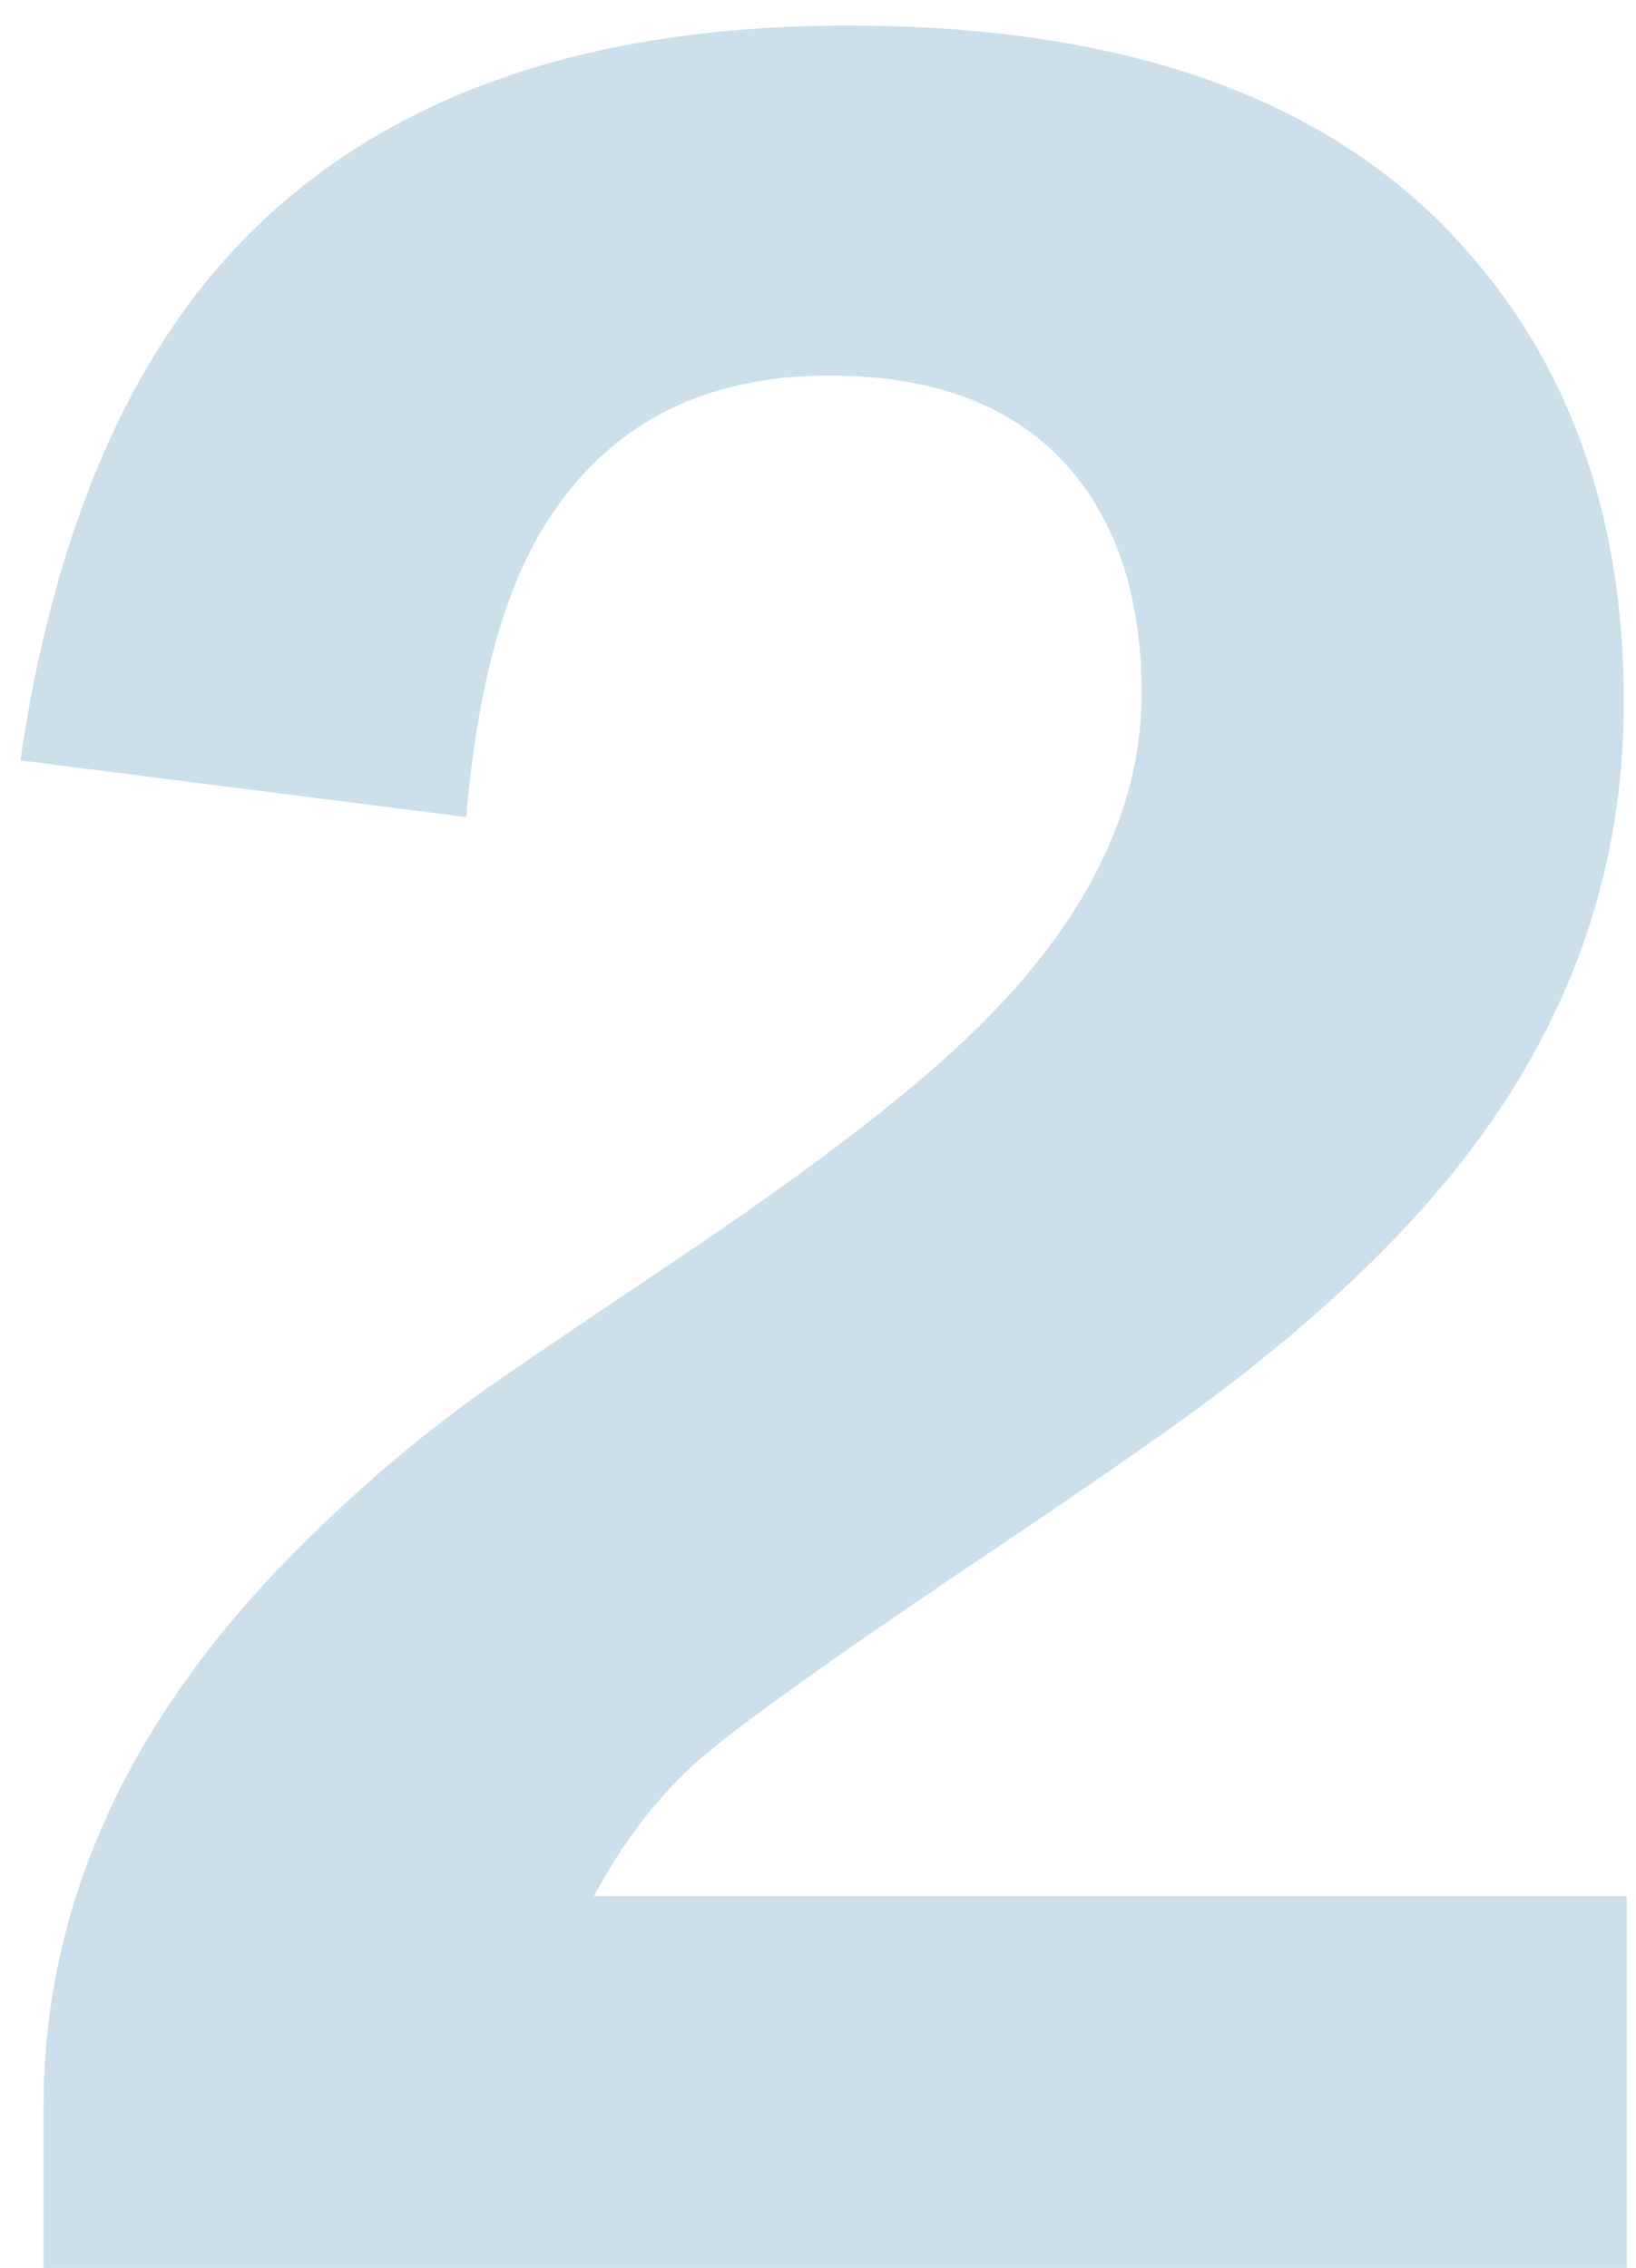 <svg width="44" height="61" viewBox="0 0 44 61" fill="none" xmlns="http://www.w3.org/2000/svg">
<path d="M1.172 61V56.664C1.172 51.195 3.477 46.169 8.086 41.586C9.648 40.023 11.289 38.63 13.008 37.406C13.242 37.224 14.909 36.091 18.008 34.008C21.628 31.586 24.31 29.542 26.055 27.875C29.154 24.906 30.703 21.833 30.703 18.656C30.703 15.922 29.961 13.8 28.477 12.289C27.044 10.831 24.987 10.102 22.305 10.102C19.023 10.102 16.549 11.325 14.883 13.773C13.633 15.57 12.852 18.305 12.539 21.977L0.547 20.453C1.406 14.62 3.242 10.128 6.055 6.977C9.805 2.784 15.391 0.688 22.812 0.688C29.922 0.688 35.247 2.471 38.789 6.039C42.044 9.32 43.672 13.604 43.672 18.891C43.672 23.708 42.031 28.057 38.75 31.938C36.927 34.099 34.518 36.247 31.523 38.383C29.831 39.581 27.969 40.857 25.938 42.211C22.005 44.867 19.57 46.625 18.633 47.484C17.591 48.448 16.706 49.62 15.977 51H43.75V61H1.172Z" fill="#CCDFEB"/>
</svg>
